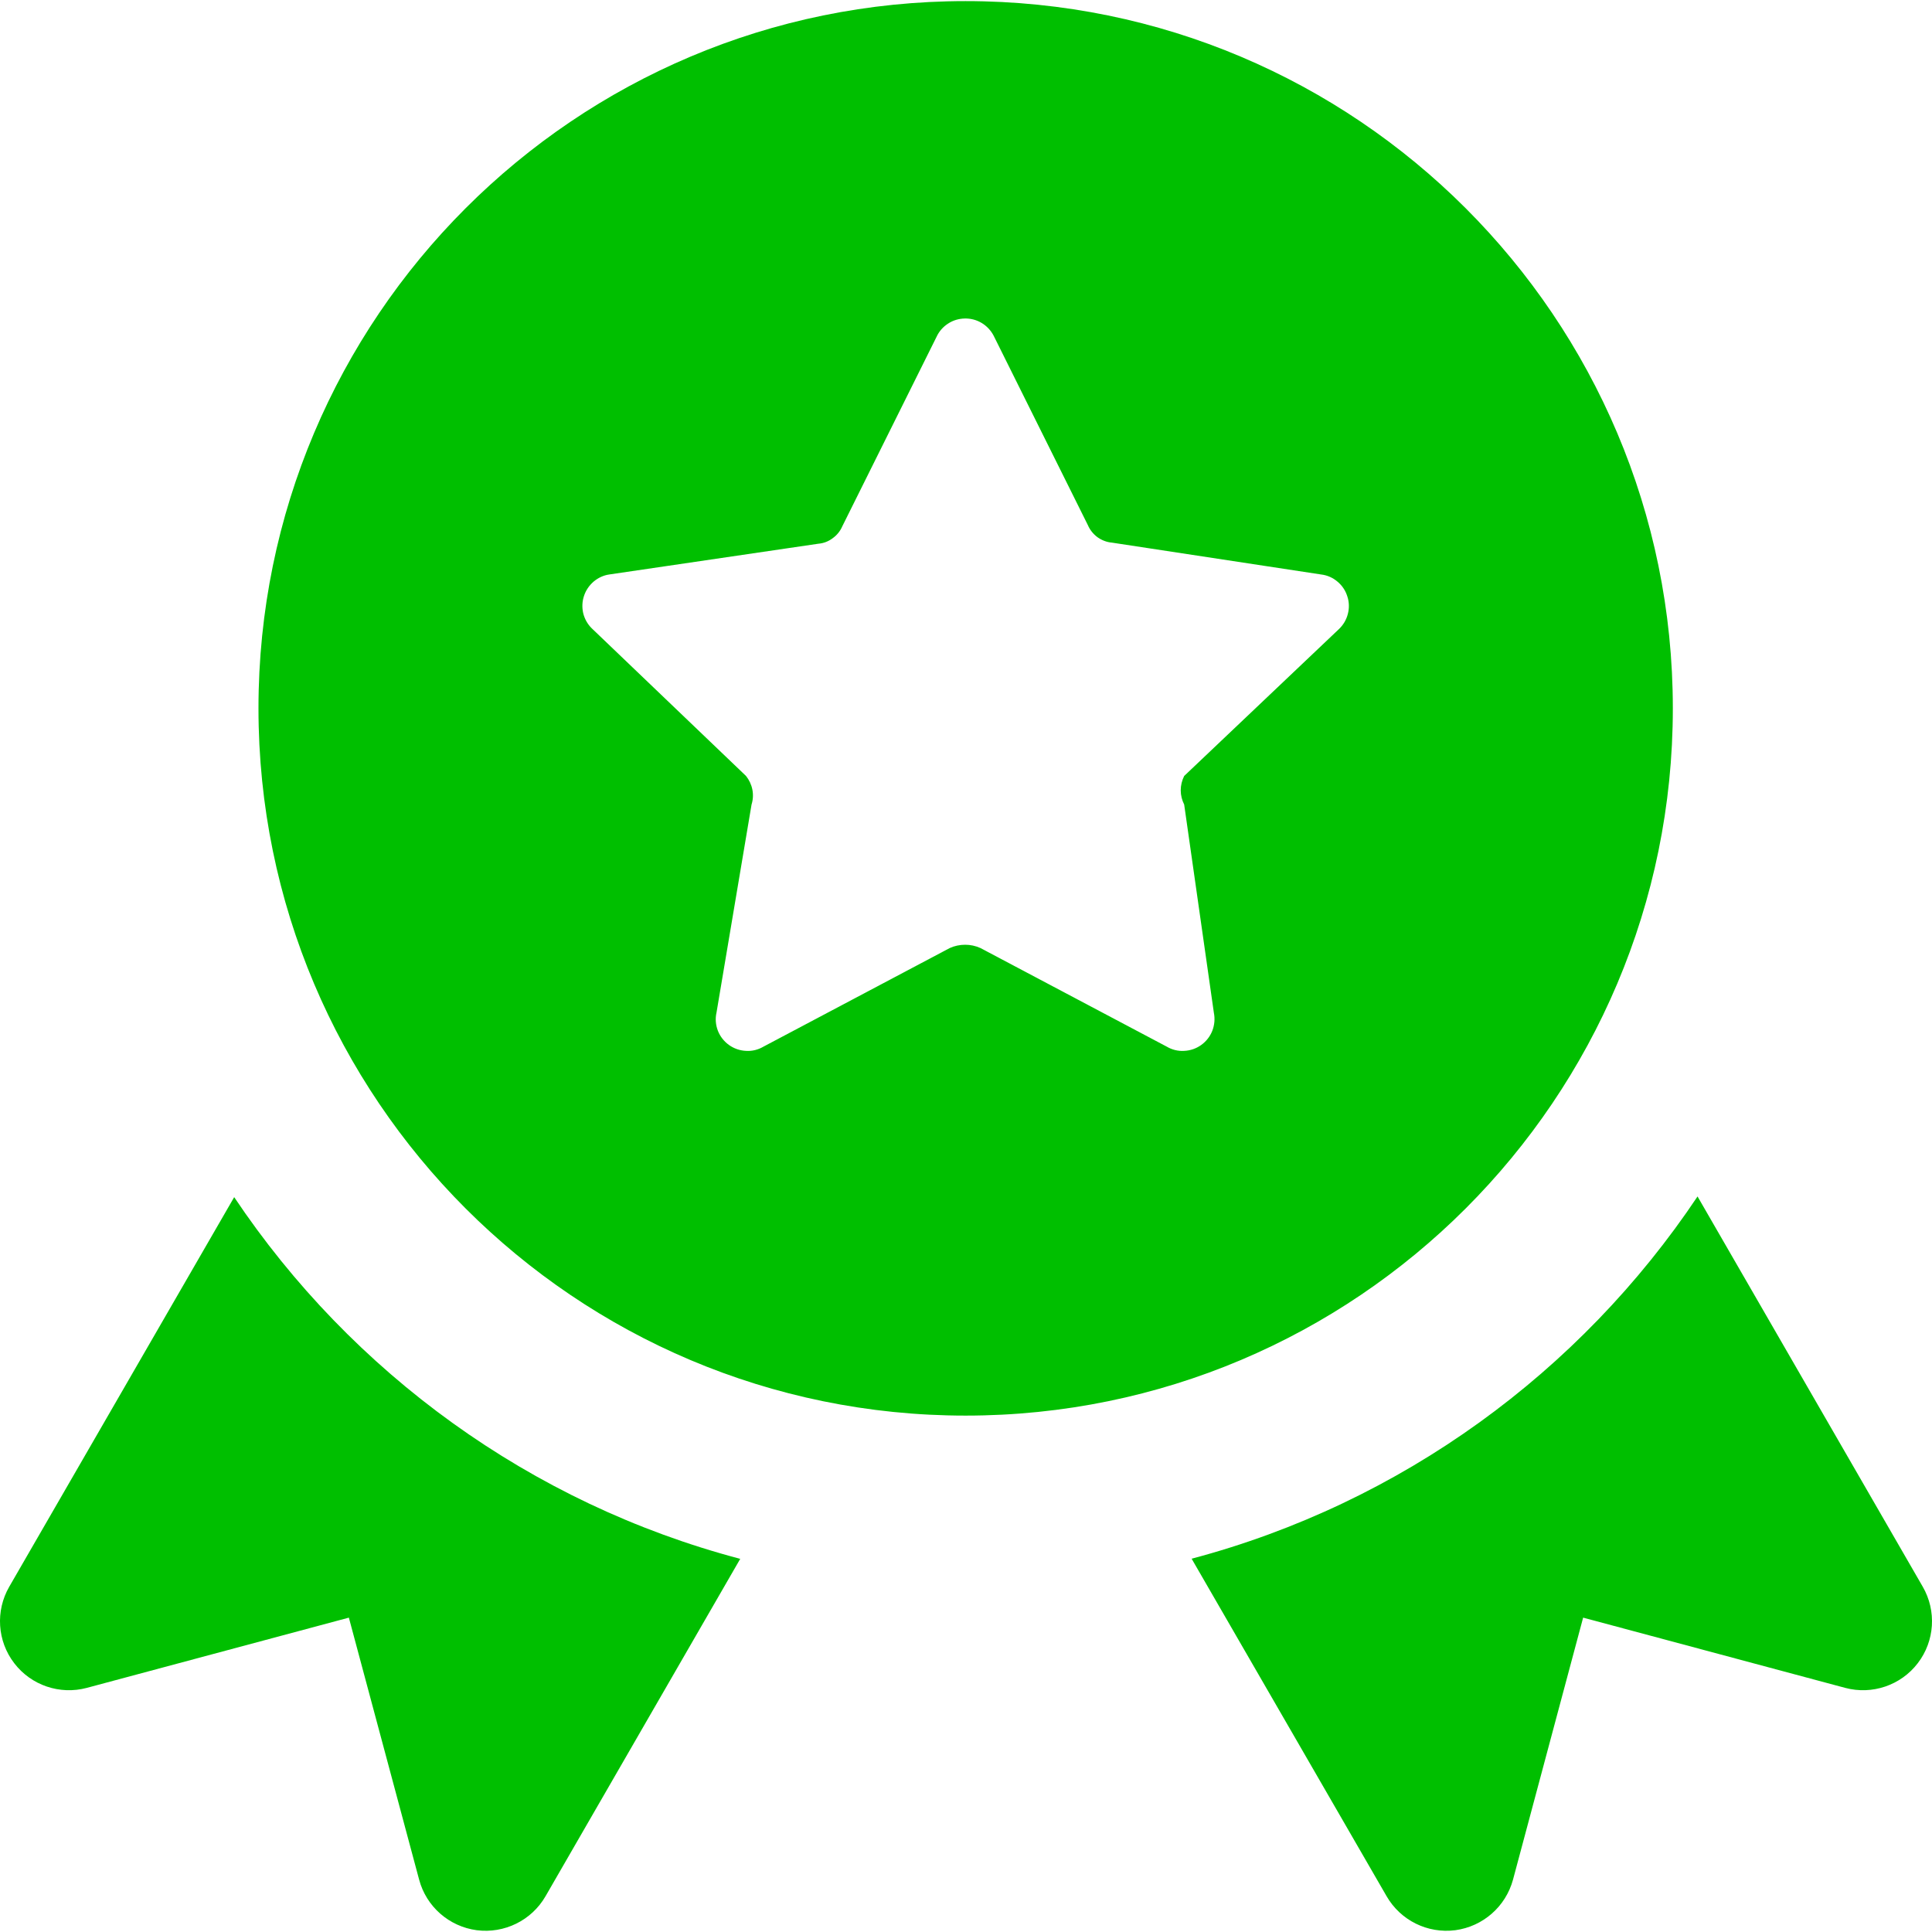 <?xml version="1.0" encoding="UTF-8"?> <svg xmlns="http://www.w3.org/2000/svg" width="14" height="14" viewBox="0 0 14 14" fill="none"><g clip-path="url(#clip0_157_8)"><path fill-rule="evenodd" clip-rule="evenodd" d="M6.997 0.008C4.167 0.008 1.873 2.303 1.873 5.133C1.873 7.963 4.167 10.258 6.997 10.258C9.828 10.258 12.122 7.963 12.122 5.133C12.122 2.303 9.828 0.008 6.997 0.008ZM7.2 2.432L7.883 3.805C7.898 3.84 7.922 3.87 7.953 3.893C7.984 3.915 8.02 3.929 8.057 3.932L9.574 4.163C9.617 4.168 9.658 4.186 9.691 4.214C9.725 4.242 9.75 4.279 9.763 4.321C9.777 4.362 9.778 4.407 9.767 4.449C9.756 4.492 9.733 4.53 9.701 4.56L8.581 5.623C8.565 5.655 8.556 5.691 8.556 5.727C8.556 5.763 8.565 5.798 8.581 5.83L8.796 7.338C8.805 7.382 8.801 7.427 8.785 7.469C8.769 7.51 8.741 7.546 8.705 7.572C8.669 7.598 8.626 7.613 8.581 7.615C8.537 7.618 8.493 7.607 8.454 7.584L7.105 6.87C7.07 6.854 7.032 6.846 6.994 6.846C6.955 6.846 6.917 6.854 6.882 6.87L5.533 7.584C5.494 7.607 5.45 7.618 5.406 7.615C5.361 7.613 5.318 7.598 5.282 7.572C5.246 7.546 5.218 7.51 5.202 7.469C5.186 7.427 5.182 7.382 5.192 7.338L5.446 5.83C5.457 5.795 5.459 5.758 5.452 5.722C5.445 5.686 5.429 5.652 5.406 5.623L4.287 4.552C4.257 4.522 4.236 4.484 4.226 4.443C4.217 4.402 4.218 4.359 4.232 4.318C4.245 4.278 4.269 4.243 4.301 4.215C4.333 4.188 4.372 4.169 4.414 4.163L5.93 3.94C5.968 3.937 6.004 3.923 6.034 3.9C6.065 3.878 6.089 3.848 6.104 3.813L6.787 2.44C6.805 2.401 6.834 2.368 6.87 2.345C6.906 2.321 6.948 2.309 6.991 2.308C7.034 2.307 7.076 2.318 7.113 2.34C7.15 2.362 7.18 2.394 7.2 2.432ZM12.301 8.67C11.45 9.943 10.154 10.892 8.635 11.295L10.048 13.741C10.149 13.916 10.345 14.013 10.546 13.987C10.746 13.96 10.911 13.816 10.964 13.62L11.472 11.722L13.371 12.231C13.566 12.283 13.774 12.213 13.897 12.052C14.02 11.892 14.034 11.673 13.933 11.498L12.301 8.67ZM5.364 11.296C3.845 10.895 2.548 9.946 1.697 8.675L0.067 11.498C-0.034 11.673 -0.02 11.892 0.103 12.052C0.226 12.213 0.434 12.283 0.629 12.231L2.528 11.722L3.037 13.62C3.089 13.816 3.254 13.96 3.454 13.987C3.655 14.013 3.852 13.916 3.953 13.741L5.364 11.296Z" fill="#00BF00"></path></g><defs><clipPath id="clip0_157_8"><rect width="14" height="14" fill="white"></rect></clipPath></defs></svg> 